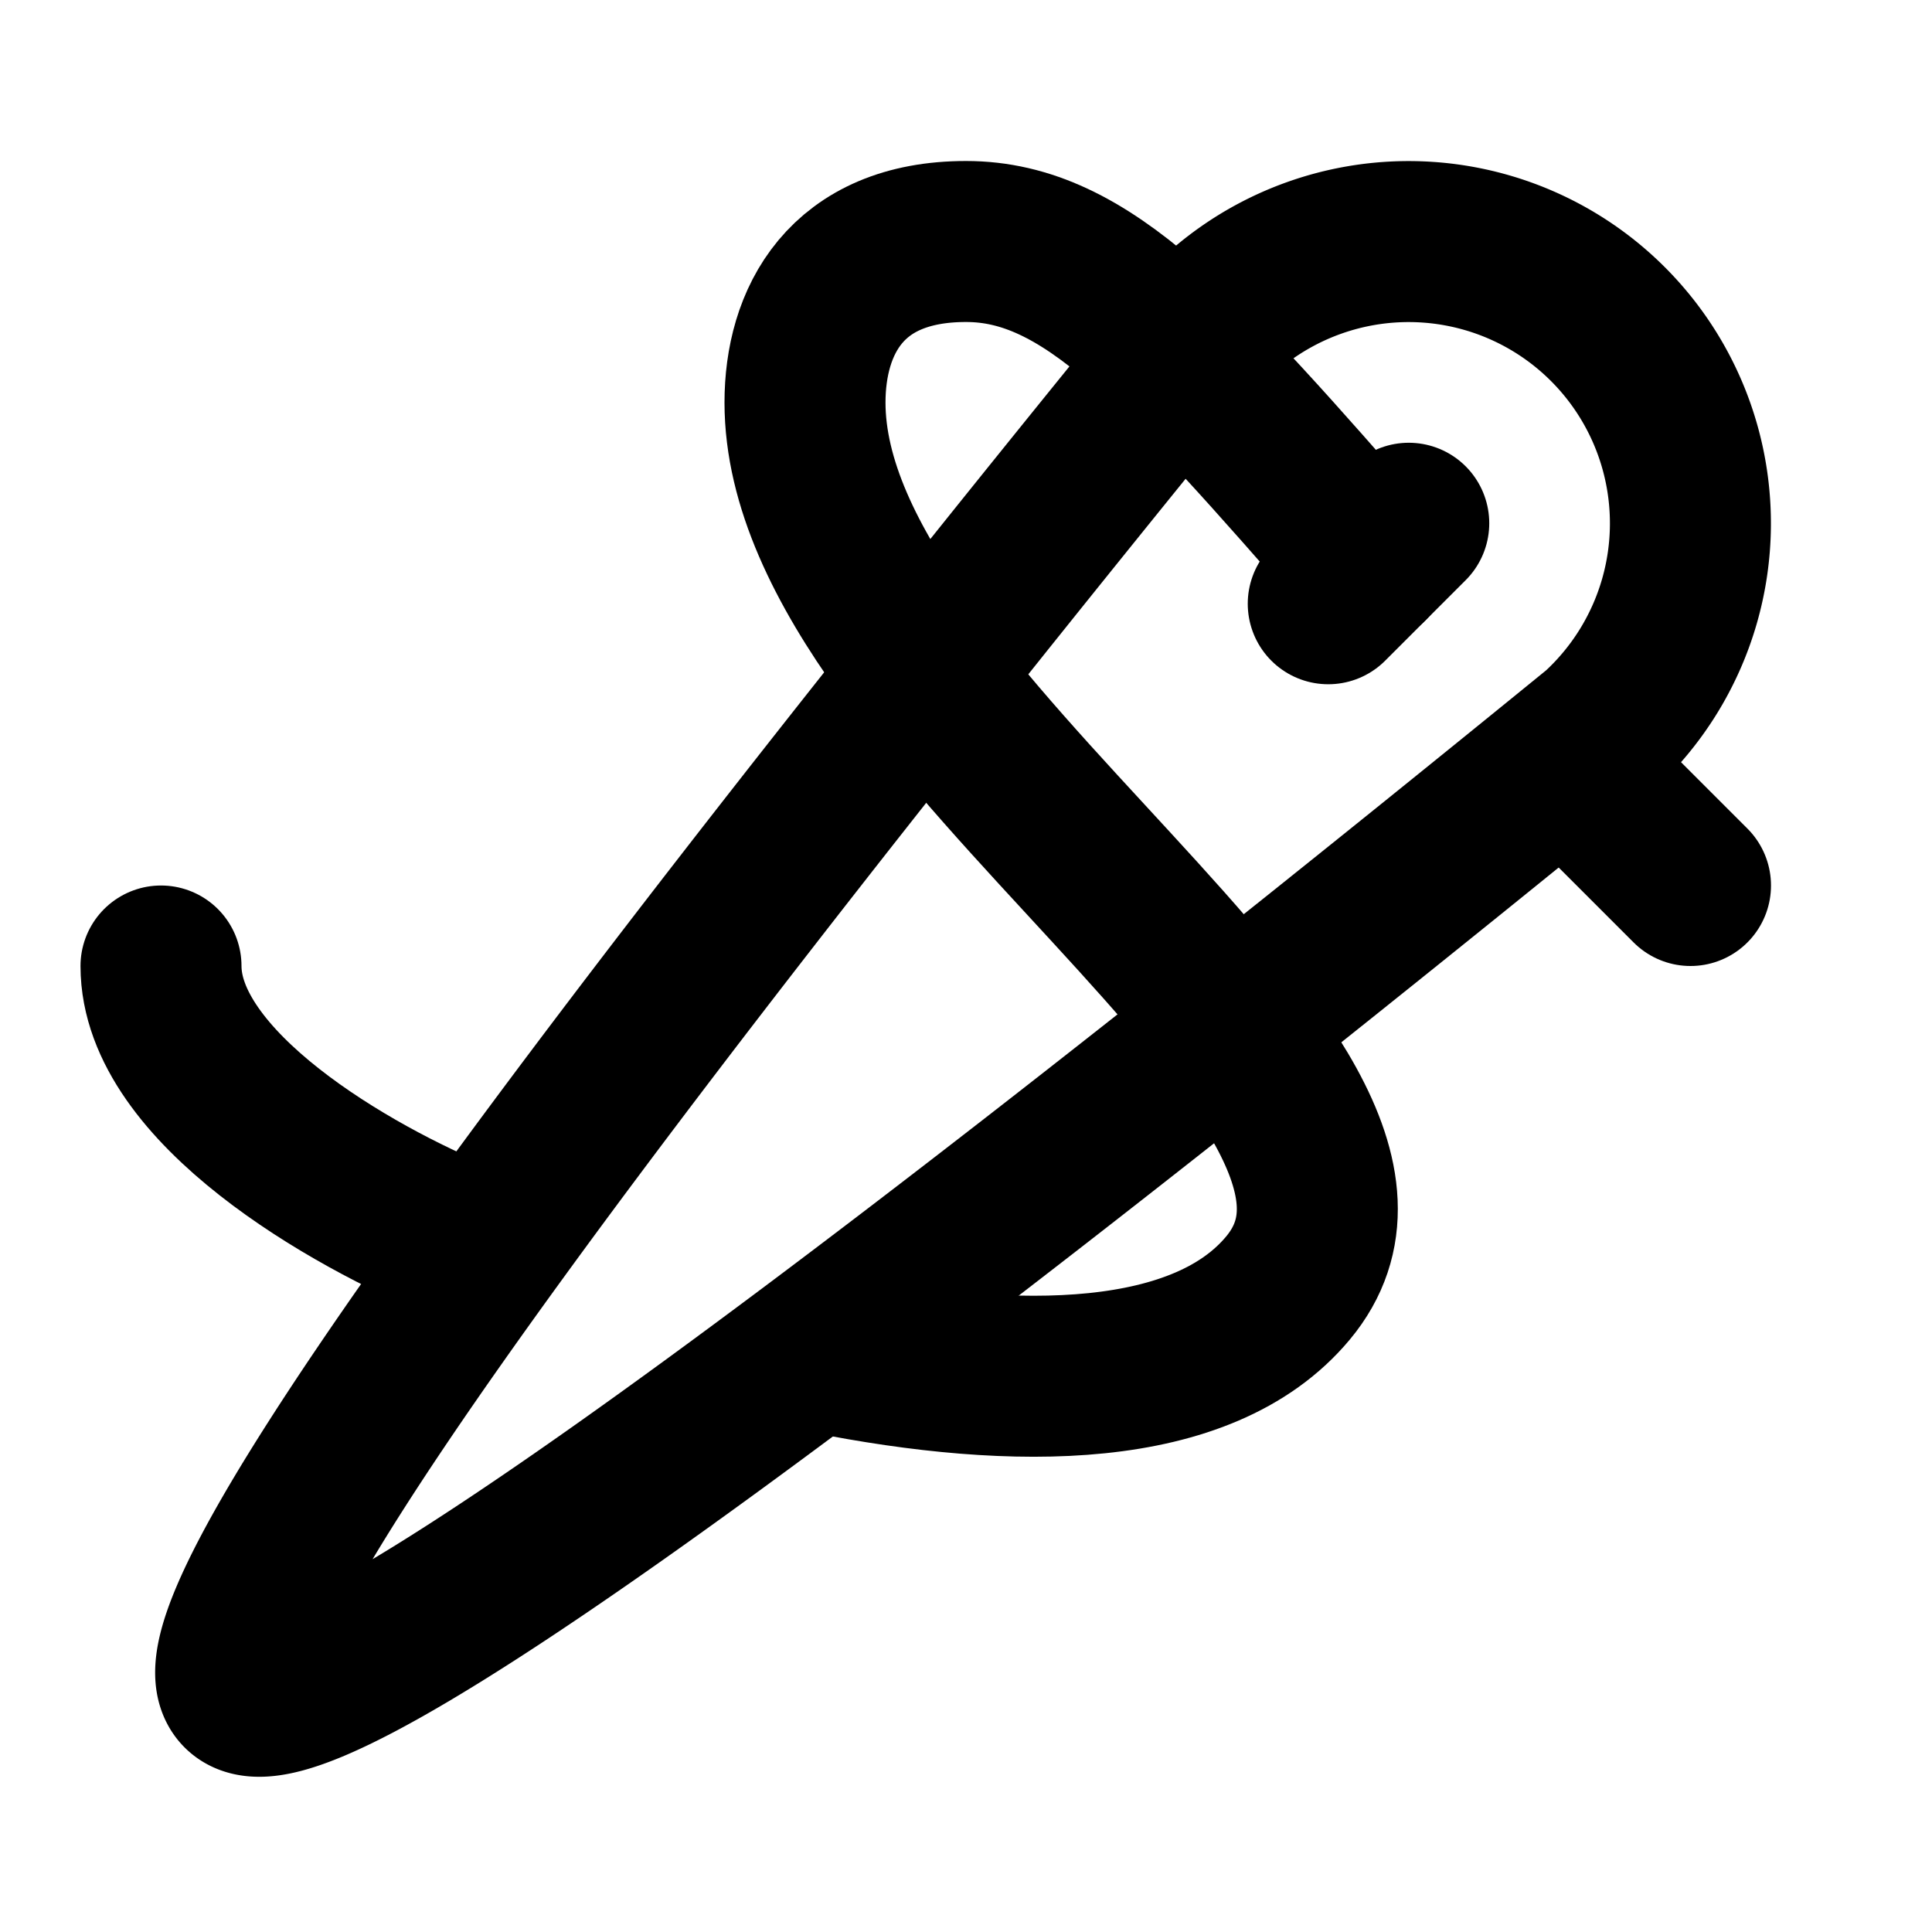 <svg xmlns="http://www.w3.org/2000/svg" width="24" height="24" viewBox="0 0 24 24" fill="none" stroke="currentColor" stroke-width="2" stroke-linecap="round" stroke-linejoin="round" class="icon icon-tabler icons-tabler-outline icon-tabler-needle-thread"><path stroke="none" d="M0 0h24v24H0z" fill="none"></path><path d="M3 21c-.667 -.667 3.262 -6.236 11.785 -16.709a3.5 3.5 0 1 1 5.078 4.791c-10.575 8.612 -16.196 12.585 -16.863 11.918z"></path><path d="M17.5 6.5l-1 1"></path><path d="M17 7c-2.333 -2.667 -3.5 -4 -5 -4s-2 1 -2 2c0 4 8.161 8.406 6 11c-1.056 1.268 -3.363 1.285 -5.75 .808"></path><path d="M5.739 15.425c-1.393 -.565 -3.739 -1.925 -3.739 -3.425"></path><path d="M19.5 9.5l1.5 1.5"></path></svg>